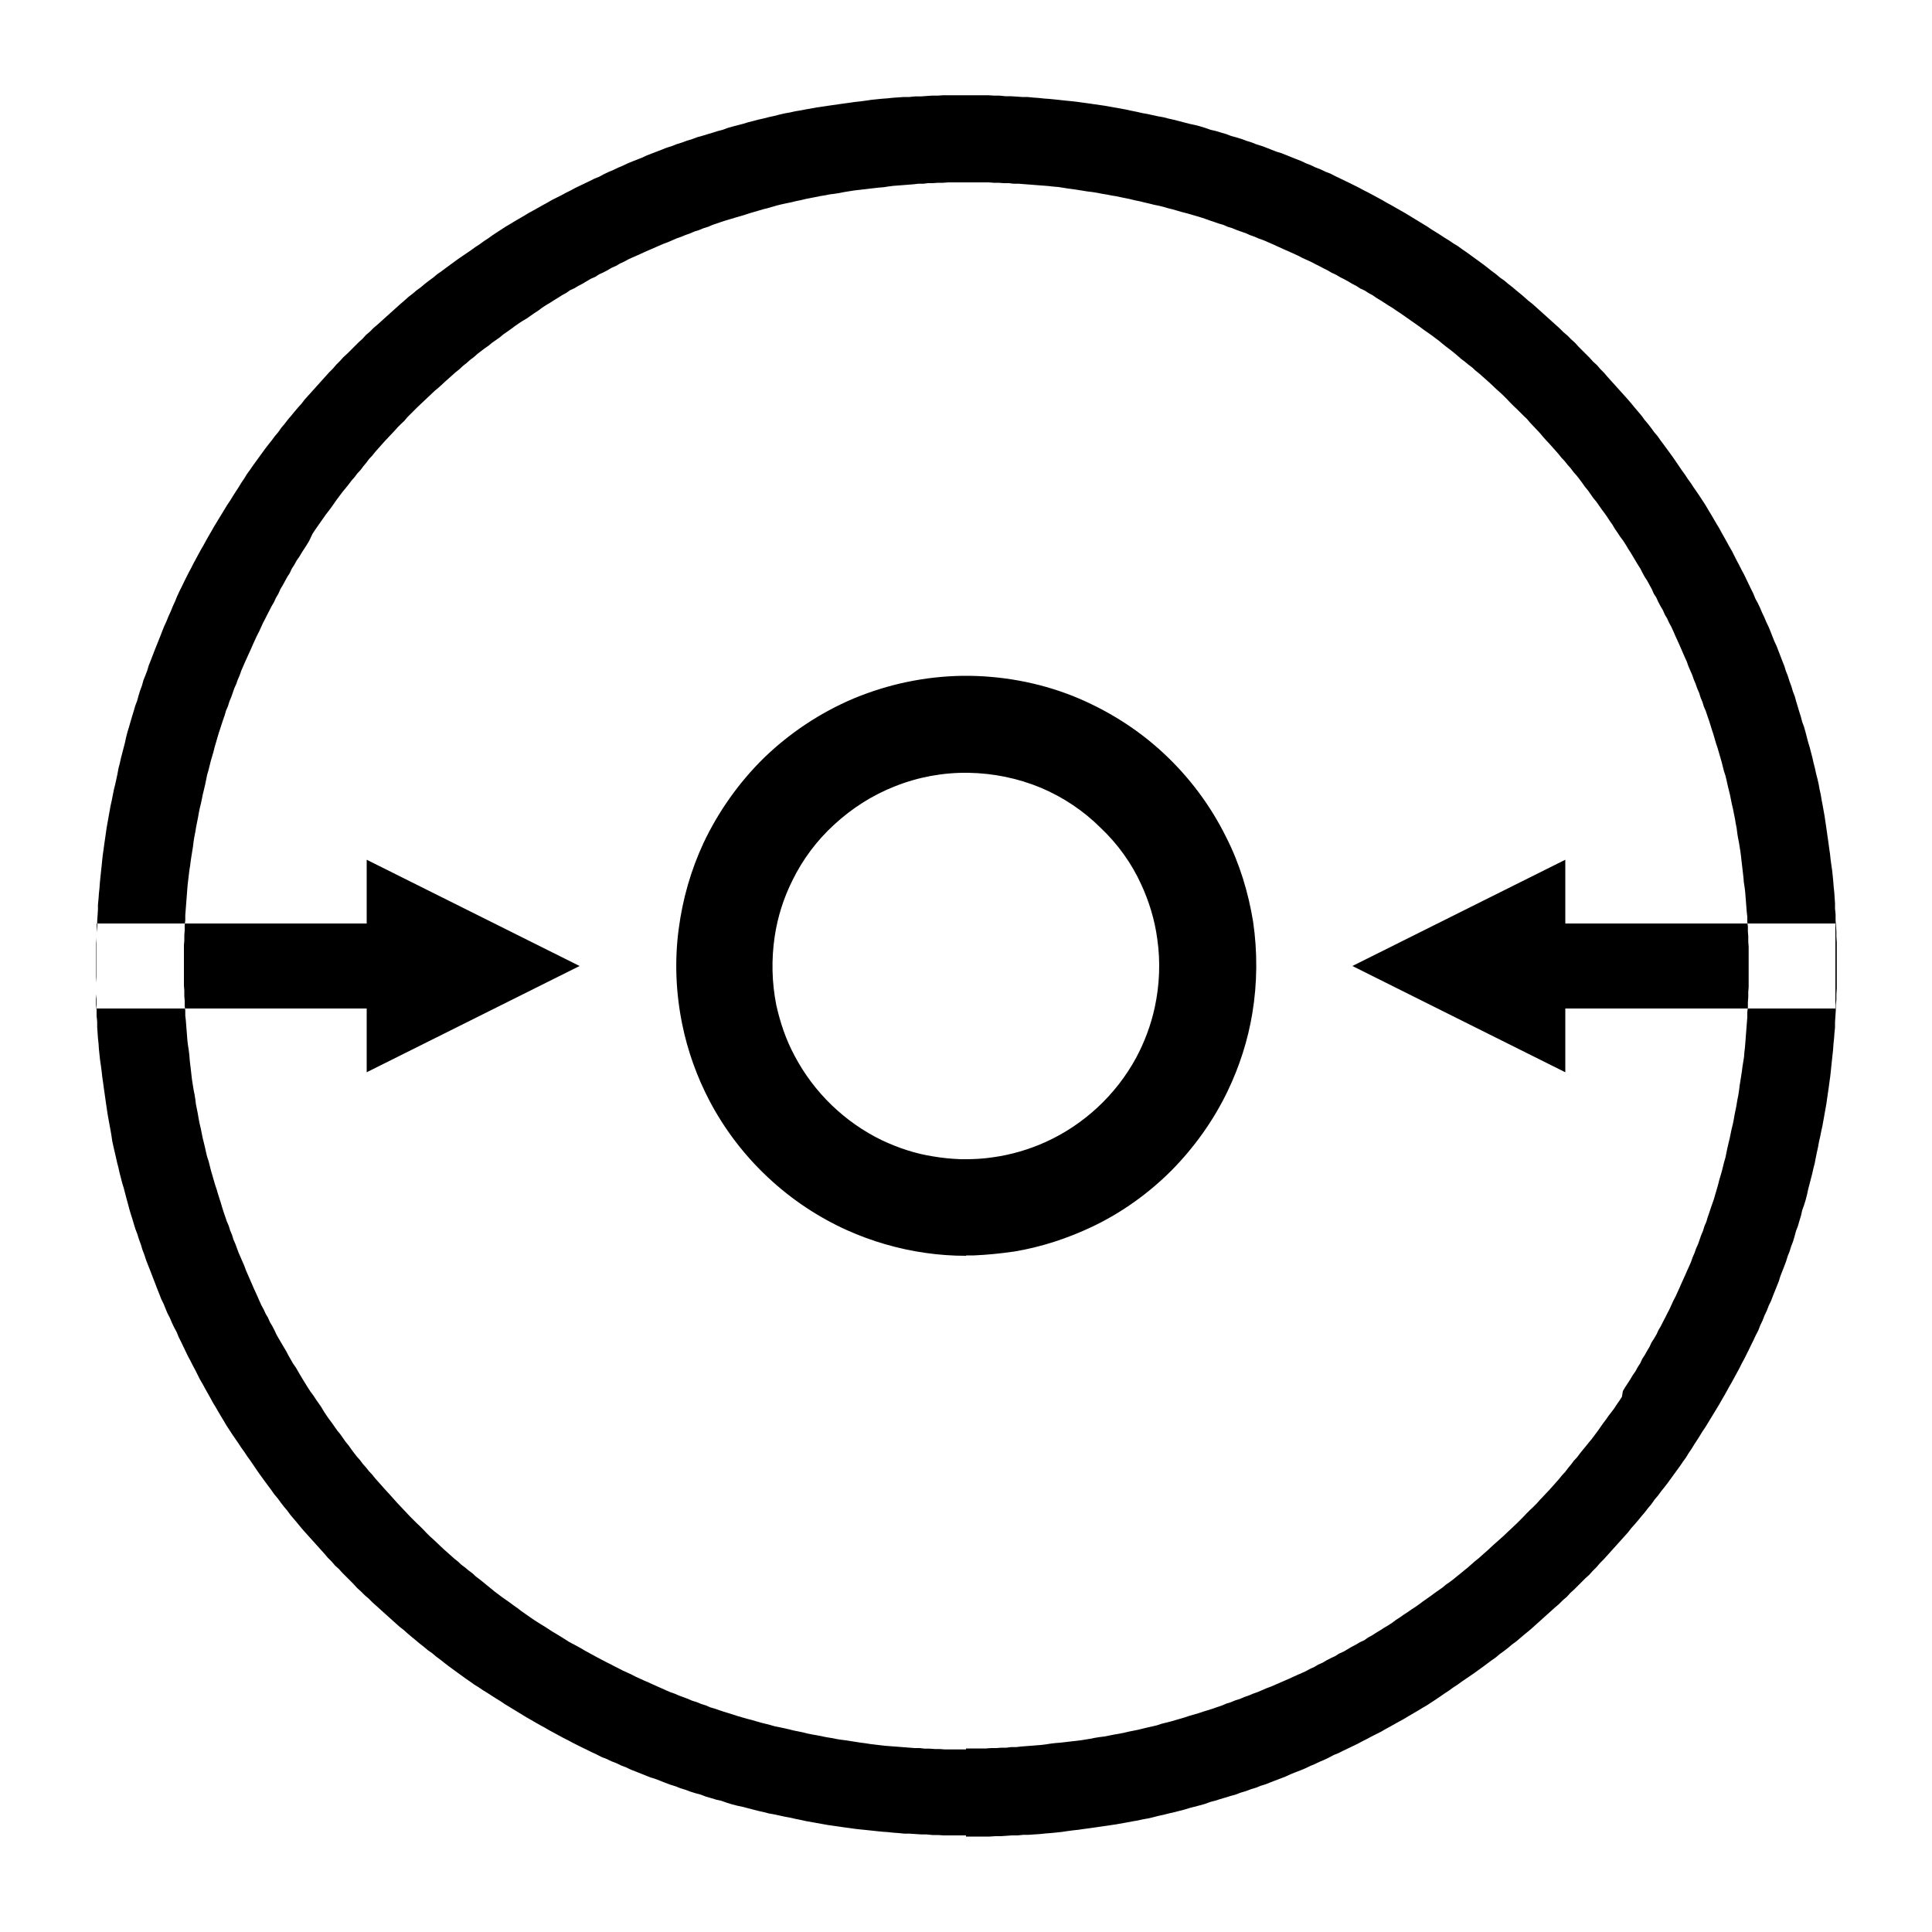 <svg xmlns="http://www.w3.org/2000/svg" fill-rule="evenodd" viewBox="0 0 100 100" clip-rule="evenodd"><g><path d="M50 95H48.84l-.3-.02h-.28l-.3-.03h-.27l-.3-.02-.3-.02h-.27l-.3-.03-.28-.02-.28-.03-.28-.02-.3-.03-.28-.03-.28-.03-.3-.03-.27-.03-.28-.04-.3-.04-.27-.04-.28-.04-.28-.04-.28-.05-.28-.05-.28-.05-.28-.05-.27-.06-.3-.06-.26-.06-.28-.05-.27-.06-.28-.06-.28-.05-.27-.07-.27-.06-.27-.07-.27-.07-.27-.07-.28-.06-.27-.07-.26-.08-.28-.1-.27-.06-.26-.08-.28-.08-.26-.1-.26-.07-.26-.08-.27-.1-.26-.08-.25-.1-.26-.08-.27-.1-.25-.1-.26-.1-.26-.08-.25-.1-.25-.1-.25-.1-.26-.1-.25-.12-.26-.1-.25-.12-.26-.1-.25-.12-.26-.1-.25-.13-.26-.12-.24-.12-.25-.12-.24-.12-.24-.12-.24-.13-.24-.12-.24-.13-.24-.13-.24-.13-.24-.14-.24-.13-.23-.13-.24-.14-.23-.13-.23-.14-.23-.14-.23-.14-.23-.14-.23-.14-.22-.15-.23-.14-.22-.14-.23-.15-.23-.14-.22-.15-.23-.14-.22-.16-.22-.15-.22-.16-.22-.16-.22-.16-.22-.16-.22-.17-.2-.16-.23-.17-.2-.17-.23-.16-.2-.17-.22-.17-.2-.17-.22-.18-.2-.17-.2-.18-.22-.17-.2-.18-.2-.18-.2-.18-.2-.18-.2-.18-.2-.18-.2-.18-.2-.2-.2-.17-.2-.2-.2-.18-.18-.2-.2-.2-.18-.18-.2-.2-.18-.2-.2-.18-.17-.2-.2-.2-.17-.2-.18-.2-.18-.2-.18-.2-.18-.2-.18-.2-.18-.2-.17-.2-.18-.22-.17-.2-.17-.2-.16-.22-.17-.2-.17-.22-.16-.22-.17-.2-.16-.23-.15-.2-.17-.23-.16-.22-.16-.22-.15-.22-.15-.22-.15-.22-.16-.22-.15-.23-.16-.22-.15-.23-.16-.23-.15-.22-.15-.23-.15-.23-.14-.24-.14-.23-.14-.24-.14-.24-.14-.23-.13-.24-.14-.25-.13-.23-.13-.24-.14-.24-.12-.24-.12-.24-.13-.24-.12-.24-.13-.24-.12-.25-.12-.25-.12-.25-.12-.24-.1-.25-.13-.24-.12-.25-.1-.24-.13-.25-.1-.24-.1-.25-.12-.24-.1-.26-.1-.25-.1-.26-.1-.26-.1-.26-.1-.26-.1-.25-.1-.26-.08-.25-.1-.26-.08-.27-.1-.27-.08-.26-.1-.26-.08-.26-.08-.27-.08-.25-.08-.27-.07-.27-.07-.25-.07-.27-.07-.27-.08-.26-.07-.27-.07-.27-.06-.27-.07-.27-.06-.27-.07-.3-.06-.26-.06-.28-.04-.27-.05-.3-.05-.26-.05-.28-.05-.28-.04-.27-.04-.27-.04-.28-.04-.28-.04-.28-.04-.3-.04-.27-.03-.28-.04-.3-.04-.27-.03-.28-.03-.28-.02-.3-.03-.27-.02-.3-.02-.28v-.28l-.03-.3v-.3l-.03-.27v-.3L5 51.46V50.87l-.02-.3V48.84l.02-.3v-.28l.03-.3v-.27l.02-.3.02-.3v-.27l.03-.3.02-.28.03-.28.02-.28.03-.3.03-.28.03-.28.03-.3.03-.27.04-.28.04-.3.04-.27.04-.28.04-.28.05-.28.05-.28.05-.28.05-.28.06-.27.06-.3.05-.26.07-.28.06-.27.06-.28.05-.28.07-.27.06-.27.07-.27.07-.27.07-.27.06-.28.07-.27.08-.26.08-.28.08-.27.08-.26.08-.28.1-.26.07-.26.08-.26.1-.27.07-.26.1-.25.1-.26.08-.27.1-.25.1-.26.1-.26.1-.25.1-.25.1-.25.1-.26.1-.25.12-.26.1-.25.12-.26.1-.25.12-.26.1-.25.12-.26.12-.24.12-.25.12-.24.12-.24.13-.24.12-.24.13-.24.13-.24.13-.24.14-.24.13-.24.13-.23.14-.24.13-.23.14-.23.14-.23.14-.23.14-.23.14-.23.15-.22.14-.23.14-.22.15-.23.14-.23.15-.22.14-.23.16-.22.15-.22.16-.22.16-.22.16-.22.16-.22.17-.22.16-.2.17-.23.17-.2.16-.23.17-.2.17-.22.17-.2.18-.22.17-.2.18-.2.17-.22.18-.2.18-.2.18-.2.18-.2.18-.2.18-.2.18-.2.2-.2.17-.2.2-.2.18-.2.2-.18.2-.2.18-.18.2-.2.2-.18.18-.2.2-.17.2-.2.2-.17.2-.18.2-.18.2-.18.2-.18.2-.18.2-.18.2-.17.2-.18.22-.17.2-.17.22-.16.2-.17.22-.17.22-.16.2-.17.23-.16.2-.15.23-.17.22-.16.22-.16.22-.15.22-.15.22-.15.22-.16.23-.15.22-.16.23-.15.22-.16.23-.15.23-.15.23-.15.24-.14.23-.14.24-.14.24-.14.23-.14.24-.13.25-.14.23-.13.24-.13.24-.14.24-.12.24-.12.24-.13.24-.12.24-.13.25-.12.25-.12.25-.12.24-.12.25-.1.24-.13.25-.12.24-.1.25-.12.24-.1.25-.12.24-.1.26-.1.25-.1.26-.12.26-.1.26-.1.26-.1.25-.1.26-.08.25-.1.26-.08.27-.1.27-.08.26-.1.26-.07.26-.08.27-.08.25-.08.27-.07.27-.1.25-.07.27-.07.27-.07.26-.08.27-.07.27-.07.27-.06.27-.07.28-.06.27-.07.26-.06.28-.05.27-.06.3-.05.26-.05.28-.05.28-.05.27-.04.27-.04.28-.04.28-.04.28-.04.3-.04.27-.04.28-.03.3-.04.27-.04.28-.03.3-.03.27-.02.28-.03.3-.02.28-.02h.28l.3-.03h.3l.27-.02.3-.02h.28l.3-.02H51.16l.3.02h.28l.3.03h.27l.3.02.3.02h.27l.3.03.28.02.28.03.28.02.3.03.28.03.28.03.3.03.27.03.28.04.3.04.27.04.28.04.28.04.28.05.28.05.28.05.28.05.27.06.3.06.26.06.28.05.27.06.28.06.28.05.27.07.27.06.27.07.27.07.27.07.28.06.27.07.26.08.28.1.27.06.26.08.28.08.26.1.26.07.26.08.27.1.26.08.25.1.26.08.27.1.25.1.26.1.26.08.25.1.25.1.25.1.26.1.25.12.26.1.25.12.26.1.25.12.26.1.25.13.25.12.25.12.25.12.24.12.24.12.24.13.24.12.24.13.24.13.24.13.24.14.24.13.47.27.23.13.23.14.23.14.23.14.23.14.23.14.22.15.23.14.22.14.23.15.23.14.22.15.23.14.22.16.22.15.22.16.22.16.22.16.22.16.22.17.2.16.23.17.2.17.23.16.2.17.22.17.2.17.22.18.2.17.2.18.22.17.2.18.2.18.2.18.2.18.2.18.2.18.2.18.2.2.2.17.2.2.2.18.18.2.38.38.2.2.18.2.2.18.17.2.2.2.17.2.18.2.18.2.18.2.18.2.18.2.18.2.17.2.18.22.17.2.17.2.16.22.17.2.17.22.16.22.17.2.16.23.15.2.17.23.16.22.16.22.15.22.15.22.15.22.16.22.15.23.16.22.15.23.16.23.15.22.15.23.15.23.14.24.14.23.14.24.14.24.14.23.13.24.27.48.13.24.14.24.12.24.12.24.13.24.12.24.13.24.12.25.12.25.12.25.12.24.1.25.13.24.12.25.1.24.12.25.1.24.12.25.1.24.1.26.1.25.12.26.1.26.1.26.1.26.1.25.08.26.1.25.08.26.1.27.08.27.1.26.07.26.08.26.08.27.08.25.07.27.1.27.07.25.07.27.07.27.08.26.07.27.07.27.06.27.07.27.06.28.07.27.06.26.05.28.06.27.05.3.05.26.05.28.05.28.04.27.04.27.04.28.04.28.04.28.04.3.04.27.03.28.04.3.04.27.03.28.03.3.02.27.03.28.02.3.02.28v.28l.03.3v.3l.02.27.02.3v.28l.02.3V51.16l-.02.3v.28l-.03.3v.27l-.02.3-.02.3v.27l-.03.3-.02.28-.03.28-.02.3-.03.27-.03.28-.03.28-.03.3-.03.27-.04.28-.04.3-.04.27-.04.28-.04.28-.05.28-.05.28-.05.28-.05.28-.06.27-.06.3-.06.26-.05.28-.06.27-.06.3-.05.26-.07.27-.06.27-.07.27-.07.27-.07.27-.06.28-.07.27-.08.26-.1.28-.06.27-.08.26-.08.28-.1.26-.07.26-.08.27-.1.26-.08.26-.1.25-.08.26-.1.27-.1.25-.1.26-.08.26-.1.25-.1.25-.1.25-.1.26-.12.25-.1.26-.12.25-.1.26-.12.25-.1.26-.13.25-.12.26-.12.24-.12.25-.12.24-.12.24-.13.24-.12.24-.13.24-.13.24-.13.24-.14.24-.13.24-.13.23-.14.24-.13.23-.14.23-.14.23-.14.23-.14.23-.14.23-.15.22-.14.23-.14.22-.15.23-.14.23-.15.22-.14.23-.16.22-.15.22-.16.22-.16.22-.16.22-.16.22-.17.22-.16.2-.17.23-.17.2-.16.23-.17.2-.17.22-.17.2-.18.22-.17.2-.18.2-.17.22-.18.2-.18.2-.18.2-.18.2-.18.2-.18.2-.18.2-.2.2-.17.2-.2.2-.18.2-.2.18-.2.2-.18.18-.2.2-.2.18-.18.2-.2.17-.2.2-.2.17-.2.18-.2.18-.2.18-.2.18-.2.18-.2.18-.2.17-.22.18-.2.17-.2.17-.22.16-.2.17-.22.17-.22.16-.2.17-.23.16-.2.15-.23.17-.22.16-.22.16-.22.15-.22.15-.22.15-.22.16-.23.15-.22.16-.23.15-.23.16-.22.15-.23.15-.23.15-.24.14-.23.14-.24.14-.24.14-.23.14-.24.13-.25.14-.23.13-.24.13-.24.14-.24.12-.24.12-.24.13-.24.12-.24.13-.25.12-.25.12-.25.12-.24.12-.25.1-.24.13-.25.12-.24.1-.25.12-.24.1-.25.12-.24.1-.26.1-.25.1-.26.12-.26.1-.26.1-.26.1-.25.1-.26.08-.25.1-.26.08-.27.1-.27.08-.26.1-.26.07-.26.08-.27.08-.25.08-.27.07-.27.1-.25.07-.27.07-.27.07-.26.08-.27.07-.27.07-.27.06-.27.07-.28.06-.27.07-.26.06-.28.05-.27.06-.3.05-.26.05-.28.05-.28.05-.27.04-.27.04-.28.04-.28.04-.28.04-.3.04-.27.04-.28.03-.3.04-.27.04-.28.03-.3.03-.27.02-.28.03-.3.02-.28.02h-.28l-.3.03h-.3l-.27.02-.3.02h-.28l-.3.02H50zm0-4.5h1.04l.26-.02h.27l.26-.02h.26l.24-.03h.26l.26-.03.26-.02.26-.02.25-.02.26-.02.24-.03.26-.04.25-.03.26-.02.26-.03.25-.03.27-.03.25-.03.25-.04.25-.04.25-.05.25-.04.25-.03.25-.05.25-.05.24-.04.26-.05.25-.06.25-.05.25-.05.24-.06.25-.06.23-.05.25-.06.24-.08.24-.06.24-.06.24-.07.24-.07.24-.07.24-.08.24-.07.24-.07.24-.08.23-.07.25-.08.23-.08.24-.08.23-.1.23-.07.24-.1.23-.07.23-.1.23-.08.24-.1.23-.08.23-.1.23-.1.22-.08.23-.1.23-.1.23-.1.23-.1.22-.1.22-.1.23-.1.22-.1.22-.12.22-.1.2-.12.23-.1.2-.12.23-.12.22-.1.2-.13.23-.1.22-.13.2-.12.23-.12.2-.12.22-.1.2-.14.22-.12.2-.13.2-.12.2-.13.22-.13.2-.13.2-.15.2-.13.2-.14.2-.13.2-.14.2-.13.2-.14.2-.15.2-.14.2-.14.2-.15.2-.14.2-.14.18-.15.2-.14.2-.15.17-.14.2-.16.18-.15.2-.16.18-.16.18-.16.2-.16.18-.16.18-.16.18-.16.18-.17.18-.16.18-.16.18-.16.18-.17.17-.16.18-.17.18-.17.17-.17.17-.17.17-.18.17-.17.17-.16.18-.18.16-.18.17-.18.17-.18.17-.18.16-.18.16-.18.16-.18.16-.2.16-.17.15-.2.15-.18.15-.2.16-.17.15-.2.16-.2.15-.18.16-.2.15-.18.15-.2.15-.2.14-.2.14-.2.15-.2.14-.2.14-.18.15-.2.13-.2.14-.2.13-.2L84 72l.12-.2.13-.2.13-.2.13-.22.14-.2.12-.22.13-.2.1-.22.13-.2.13-.23.12-.2.1-.22.13-.2.13-.22.1-.22.13-.22.1-.2.12-.23.1-.2.12-.23.1-.22.1-.22.12-.23.1-.22.1-.22.1-.23.1-.22.1-.22.1-.23.1-.22.1-.23.08-.23.1-.23.08-.23.1-.22.08-.23.08-.23.1-.24.07-.23.1-.23.07-.24.08-.23.08-.24.08-.23.08-.23.07-.24.07-.24.07-.24.06-.24.07-.24.07-.24.06-.24.06-.24.07-.24.05-.25.05-.24.06-.26.06-.24.05-.25.05-.24.06-.24.05-.25.04-.23.05-.25.05-.25.04-.25.05-.25.04-.25.03-.25.04-.25.04-.25.04-.26.03-.24.04-.25.04-.25.02-.25.03-.26.02-.25.02-.27.02-.26.02-.25.02-.26.02-.26v-.26l.03-.25v-.27l.02-.26v-.26l.02-.25v-2.1l-.02-.26v-.27l-.02-.26v-.26l-.03-.24v-.26l-.03-.26-.02-.26-.02-.26-.02-.25-.02-.26-.03-.24-.04-.26-.02-.25-.03-.26-.03-.26-.03-.25-.03-.27-.03-.25-.04-.25-.04-.25-.05-.25-.04-.25-.03-.25-.05-.25-.04-.25-.05-.24-.05-.26-.06-.25-.05-.25-.05-.25-.06-.24-.06-.25-.05-.23-.06-.25-.08-.24-.06-.24-.06-.24-.07-.24-.07-.24-.07-.24-.08-.24-.07-.24-.07-.24-.08-.24-.07-.23-.08-.25-.08-.23-.08-.24-.1-.23-.07-.23-.1-.24-.07-.23-.1-.23-.08-.23-.1-.24-.08-.23-.1-.23-.1-.23-.08-.23-.1-.22-.1-.23-.1-.23-.1-.23-.1-.22-.1-.22-.1-.23-.1-.22-.12-.22-.1-.22-.12-.2-.1-.23-.12-.2-.12-.23-.1-.22-.13-.2-.1-.23-.12-.22-.12-.22-.13-.2-.12-.22-.1-.2-.14-.22-.12-.2-.13-.22-.12-.2-.13-.2-.13-.22-.13-.2-.15-.2-.13-.2-.14-.2-.13-.22-.14-.2-.13-.2-.14-.2-.15-.2-.14-.2-.14-.2-.15-.18-.14-.2-.14-.2-.15-.18-.14-.2-.15-.2-.14-.18-.16-.18-.15-.2-.16-.18-.16-.2-.16-.17-.16-.2-.16-.18-.16-.18-.16-.18-.17-.18-.16-.18-.15-.18-.17-.18-.17-.18-.16-.17-.17-.2-.17-.16-.17-.17-.17-.17-.18-.17-.17-.17-.16-.17-.18-.18-.18-.17-.18-.16-.18-.17-.18-.17-.18-.16-.18-.16-.18-.16-.2-.16-.17-.16-.2-.15-.18-.15-.2-.15-.18-.16-.18-.15-.2-.16-.2-.15-.2-.16-.18-.15-.2-.15-.2-.15-.2-.14-.2-.14-.2-.15-.2-.14-.2-.14-.2-.14-.2-.14-.2-.14-.2-.13-.2-.14-.2-.12-.2-.13-.2-.13-.22-.13-.2-.14-.22-.12-.2-.13-.22-.1-.2-.13-.23-.12-.2-.12-.22-.12-.2-.1-.22-.13-.22-.1-.22-.13-.2-.1-.23-.12-.2-.1-.23-.12-.22-.1-.22-.1-.23-.12-.22-.1-.22-.1-.23-.1-.22-.1-.22-.1-.22-.1-.23-.1-.23-.1-.23-.08-.23-.1-.23-.08-.22-.1-.23-.08-.23-.08-.24-.1-.23-.07-.23-.1-.24-.07-.23-.08-.24-.08-.22-.08-.24-.08-.24-.07-.24-.07-.24-.07-.24-.06-.24-.07-.24-.07-.24-.06-.24-.07-.24-.06-.25-.05-.24-.06-.26-.06-.24-.06-.25-.05-.24-.06-.24-.05-.25-.05-.23-.05-.25-.04-.25-.05-.25-.04-.25-.05-.25-.04-.25-.03-.25-.04-.25-.04-.26-.04-.24-.03-.25-.04-.25-.04-.25-.02-.26-.03-.25-.02-.27-.02-.25-.02-.26-.02-.26-.02-.26-.02h-.26l-.25-.03h-.27l-.26-.02h-.26l-.25-.02h-2.1l-.26.02h-.27l-.26.02h-.26l-.24.03h-.26l-.26.03-.26.02-.25.02-.26.02-.26.02-.24.03-.26.04-.25.02-.26.03-.26.03-.25.03-.27.03-.25.03-.25.04-.25.04-.25.05-.25.04-.25.03-.25.05-.25.04-.24.05-.26.05-.25.05-.25.06-.25.05-.24.06-.25.05-.23.05-.25.06-.24.07-.24.07-.24.06-.24.07-.24.07-.24.07-.24.08-.24.07-.24.07-.23.07-.24.07-.25.08-.23.08-.24.08-.23.1-.23.07-.24.1-.23.07-.23.1-.23.08-.24.1-.23.08-.23.1-.23.1-.22.08-.23.1-.23.1-.23.1-.23.1-.22.1-.22.1-.23.1-.22.1-.22.12-.22.1-.2.12-.23.1-.2.12-.23.12-.22.1-.2.13-.23.1-.22.13-.2.12-.23.12-.2.12-.22.1-.2.14-.22.12-.2.13-.2.12-.2.13-.22.13-.2.13-.2.15-.2.13-.2.14-.2.14-.22.13-.2.13-.2.14-.2.15-.2.14-.2.14-.18.15-.2.14-.2.14-.18.15-.2.14-.2.15-.18.14-.18.16-.2.15-.18.16-.2.16-.17.16-.2.16-.18.16-.18.16-.18.16-.18.17-.18.16-.18.15-.18.17-.18.17-.17.16-.18.17-.18.17-.17.17-.17.17-.17.17-.17.2-.17.16-.18.18-.16.18-.17.18-.17.18-.17.18-.16.18-.16.18-.16.18-.16.2-.16.17-.15.2-.15.18-.15.2-.16.17-.15.2-.16.18-.15.2-.16.2-.15.18-.15.2-.15.2-.14.2-.14.2-.15.2-.14.18-.14.2-.14.2-.14.2-.14.2-.13.2L16 28l-.12.2-.13.2-.13.2-.13.22-.14.2-.12.22-.13.2-.1.22-.13.2-.12.22-.12.22-.12.2-.1.23-.13.22-.1.22-.13.22-.1.2-.12.23-.1.2-.12.23-.1.22-.1.22-.12.23-.1.22-.1.22-.1.23-.1.22-.1.22-.1.22-.1.23-.1.23-.08.23-.1.23-.08.23-.1.22-.08.23-.08.23-.1.24-.07.23-.1.23-.07.24-.08.23-.08.24-.07.22-.08.24-.07.24-.07.24-.07.24-.06.24-.07.24-.07.24-.06.24-.06.24-.07.24-.05.25-.05.24-.06.26-.06.24-.05.25-.05.24-.06.24-.05.25-.04.23-.05.25-.05.25-.04.25-.05.25-.04.25-.03.25-.04.25-.04.25-.04.26-.03.24-.04.25-.03.25-.03.25-.03.26-.02.25-.02.27-.02.25-.02.26-.02.26-.02.26v.26l-.03.25v.27l-.02.26v.26l-.02.25v2.1l.02.26v.27l.02.26v.26l.03.24v.26l.03.26.02.26.02.25.02.26.02.26.03.24.04.26.03.25.02.26.03.26.03.25.03.27.03.25.04.25.04.25.05.25.04.25.03.25.05.25.05.25.04.24.05.26.06.25.05.25.05.25.06.24.06.25.05.23.06.25.08.24.06.24.06.24.07.24.07.24.07.24.08.24.07.24.15.47.07.24.08.25.08.23.08.24.1.23.07.23.1.24.07.23.1.23.17.46.1.23.1.23.1.23.08.22.1.23.1.23.1.23.1.23.2.44.1.23.1.22.12.22.1.22.12.2.1.23.12.2.12.23.1.22.25.43.13.22.12.2.12.23.24.42.14.2.25.43.12.2.26.42.13.2.15.2.13.2.14.2.14.2.13.22.13.2.14.2.15.2.14.2.14.2.15.18.14.2.14.2.15.18.14.2.15.2.14.18.16.18.15.2.16.18.16.2.16.17.16.2.16.18.16.18.16.18.33.36.16.18.16.18.17.18.16.17.17.18.17.18.17.17.17.17.18.17.17.17.16.17.18.18.18.16.18.17.36.34.18.16.18.16.18.16.2.16.17.16.2.15.18.15.2.15.17.16.2.15.2.16.18.15.2.16.18.15.2.15.2.15.2.14.2.14.2.15.2.14.18.14.2.14.2.14.2.14.2.13.22.14.2.12.4.26.22.13.42.26.2.13.43.23.22.12.2.12.22.12.42.23.44.23.2.1.23.12.2.1.23.12.22.1.22.1.23.12.44.2.23.1.22.1.22.1.23.1.22.1.23.1.23.08.23.1.46.17.23.1.23.07.24.1.23.07.23.1.24.07.23.08.24.08.23.07.47.15.24.07.24.07.24.06.24.07.24.07.24.06.24.06.24.07.25.05.24.05.26.06.24.06.25.05.24.05.24.06.25.05.23.04.25.05.25.05.25.04.25.05.25.04.25.03.25.04.25.04.26.04.24.03.25.04.25.03.25.03.26.03.25.02.27.02.26.02.25.02.26.02.26.02h.26l.25.03h.27l.26.02h.26l.25.02H50zM50 65c-.7 0-1.4-.05-2.1-.15-1.4-.2-2.78-.6-4.07-1.18-1.48-.67-2.85-1.58-4.05-2.7-1.23-1.14-2.27-2.5-3.05-3.98-.66-1.26-1.14-2.6-1.42-3.98-.33-1.62-.4-3.3-.18-4.93.2-1.54.63-3.04 1.28-4.44.77-1.63 1.83-3.13 3.12-4.4 1.34-1.3 2.92-2.35 4.64-3.08 1.8-.75 3.7-1.15 5.65-1.18 1.95-.02 3.9.33 5.7 1.04 1.74.7 3.35 1.7 4.72 2.98 1.32 1.23 2.42 2.7 3.22 4.32.7 1.37 1.15 2.86 1.4 4.38.23 1.57.22 3.18-.04 4.75-.23 1.4-.67 2.76-1.28 4.03-.73 1.52-1.72 2.9-2.9 4.1-1.2 1.2-2.6 2.2-4.12 2.92-1.27.6-2.63 1.05-4.03 1.28-.7.1-1.38.17-2.08.2-.2 0-.2 0-.4 0zm0-5c.47 0 .94-.03 1.4-.1.94-.13 1.85-.4 2.7-.78 2-.9 3.66-2.45 4.7-4.36.44-.82.77-1.7.97-2.62.25-1.16.3-2.37.13-3.54-.13-.98-.42-1.93-.83-2.82-.5-1.1-1.22-2.1-2.1-2.93-.88-.88-1.93-1.58-3.08-2.07-1.2-.5-2.48-.76-3.77-.78-1.3-.02-2.6.22-3.8.7-1.15.45-2.22 1.13-3.14 1.98-.9.82-1.63 1.8-2.16 2.88-.46.92-.77 1.9-.92 2.9-.18 1.2-.15 2.4.08 3.56.2.9.5 1.8.95 2.63 1 1.9 2.6 3.44 4.52 4.37.85.4 1.75.7 2.68.84.46.08.92.12 1.4.14H50zM95 52.2v-4.4H81.02v-3.3L70 50l11.02 5.5v-3.3H95zM5 52.2v-4.4h13.98v-3.3L30 50l-11.02 5.5v-3.3H5z"/></g></svg>